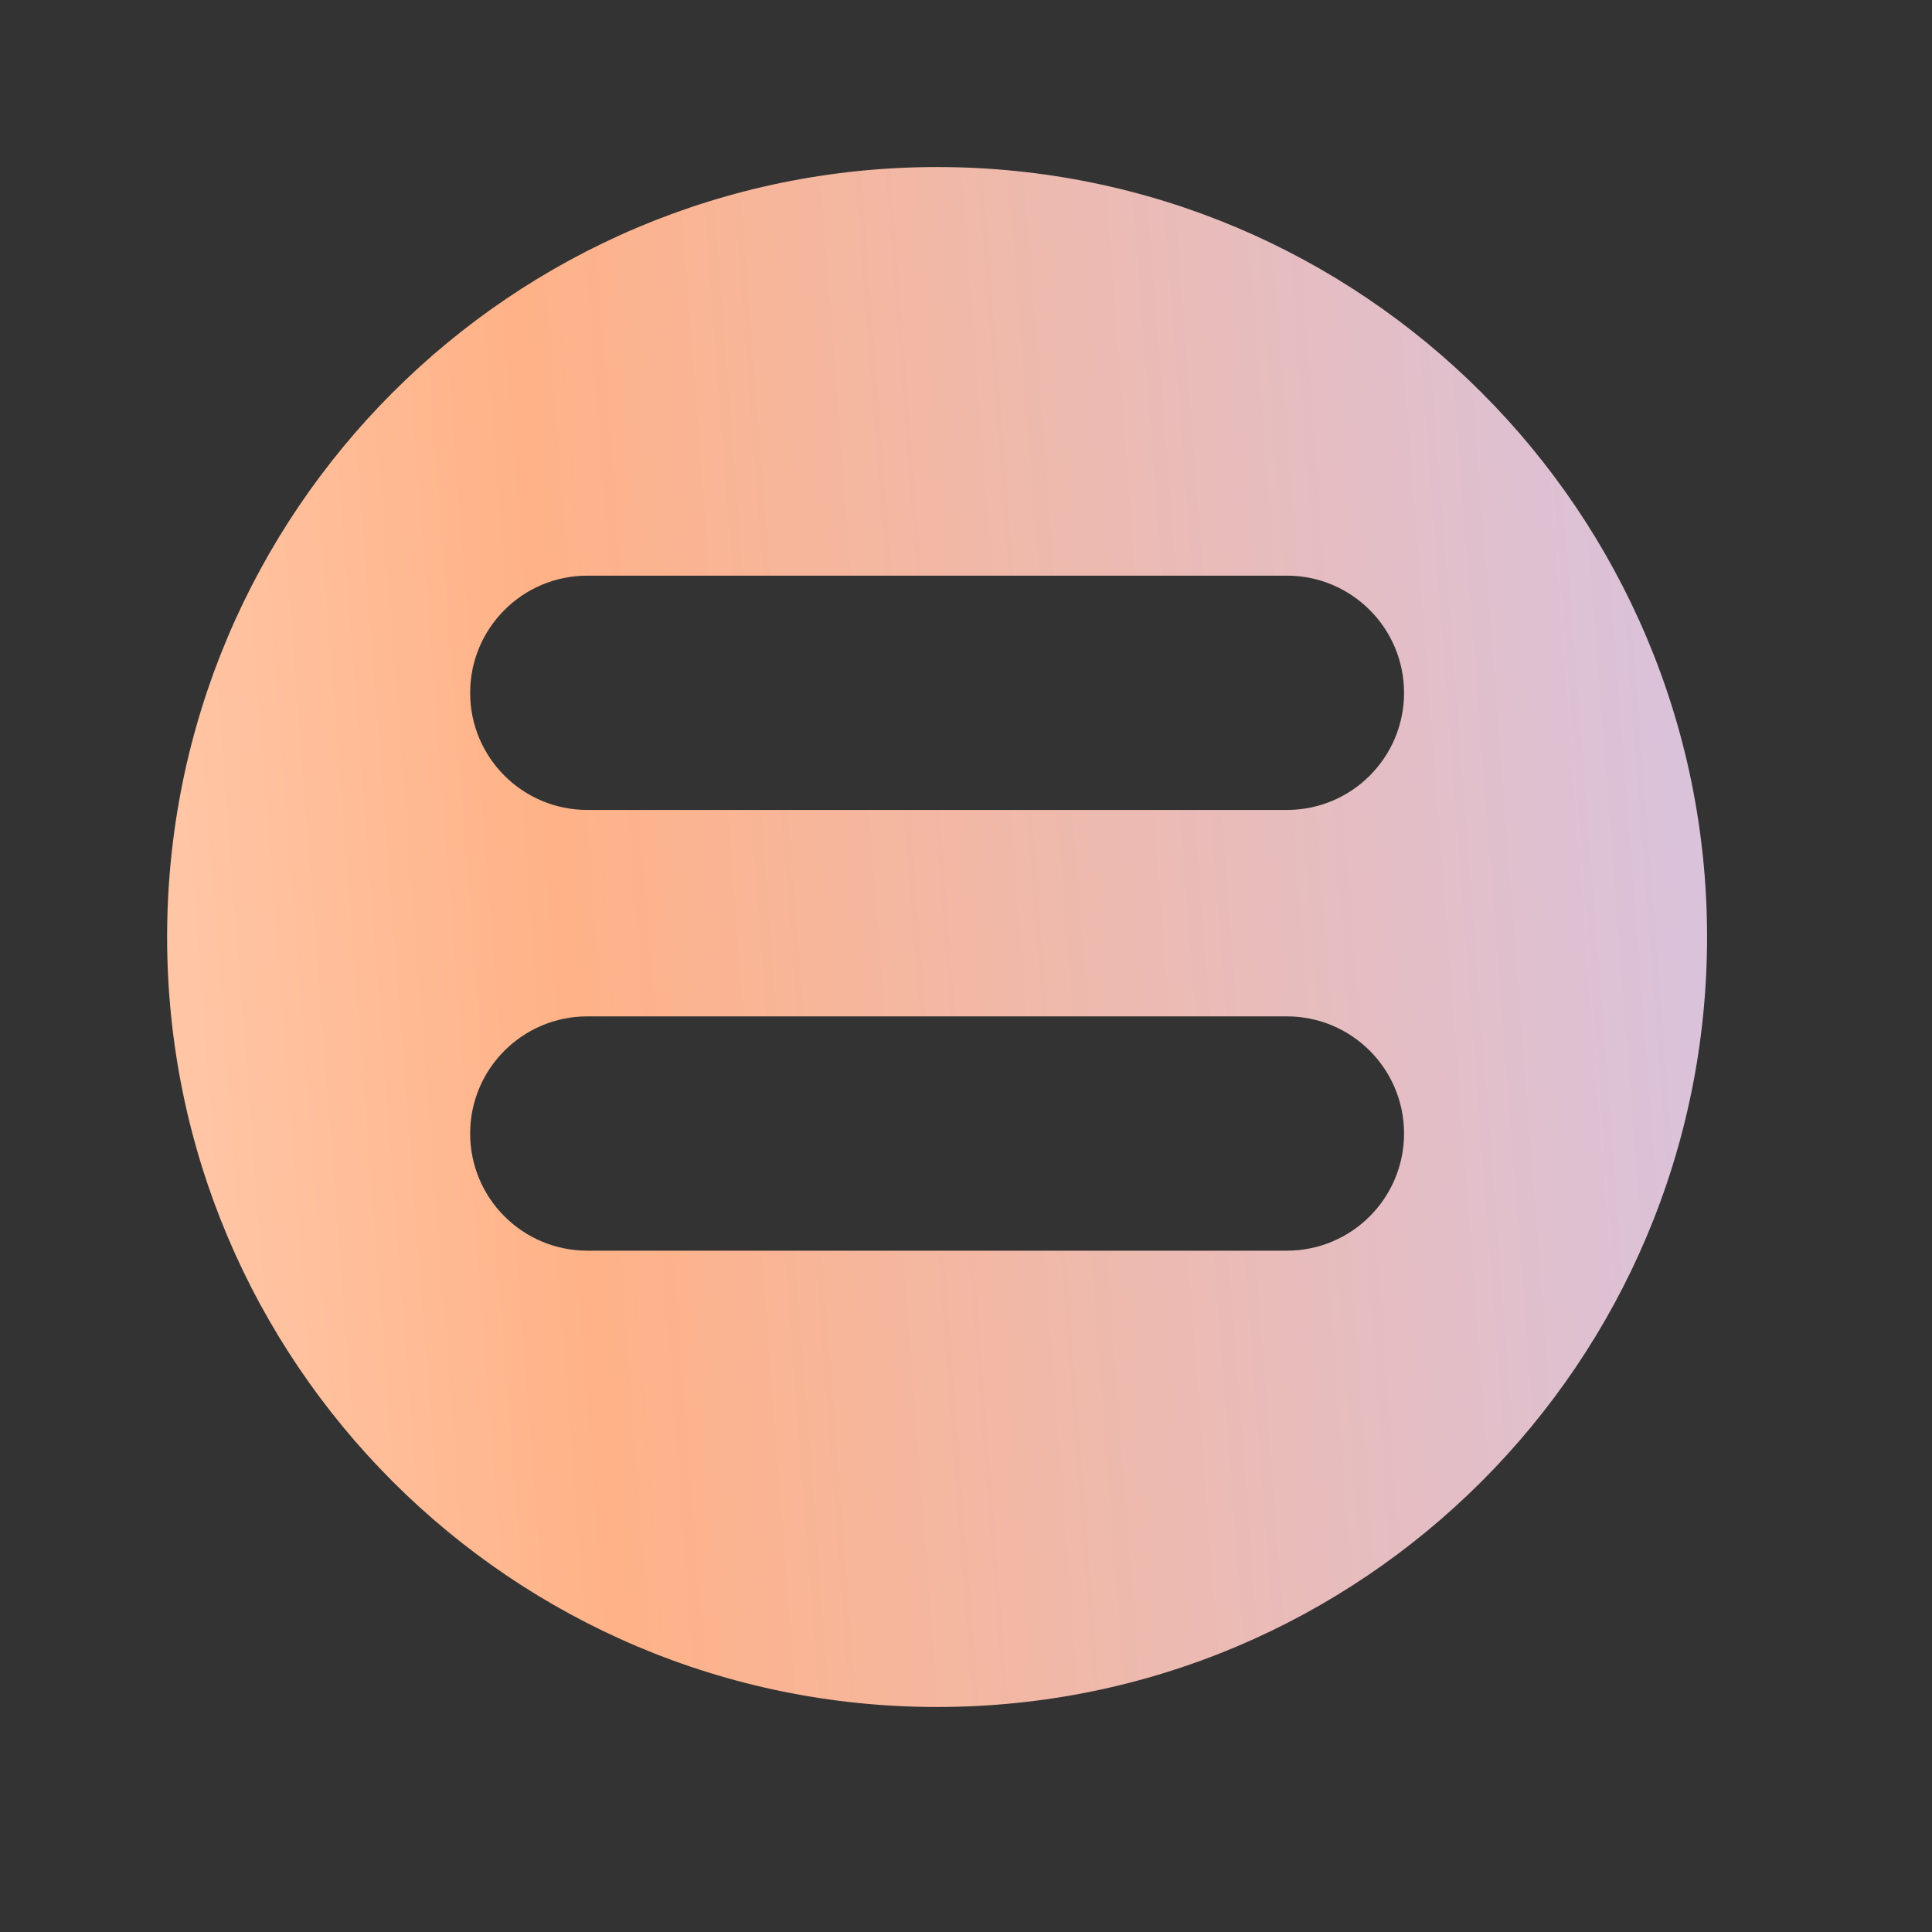 <svg width="26" height="26" viewBox="0 0 26 26" fill="none" xmlns="http://www.w3.org/2000/svg">
<rect x="0" y="0" width="26" height="26" fill="#333333" stroke="none"/>
<path fill-rule="evenodd" clip-rule="evenodd" d="M22.973 12.61C22.973 6.887 18.334 2.248 12.611 2.248C6.888 2.248 2.249 6.887 2.249 12.61C2.249 18.333 6.888 22.972 12.611 22.972C18.334 22.972 22.973 18.333 22.973 12.61ZM6.327 15.254C6.327 16.125 7.033 16.831 7.904 16.831H17.318C18.189 16.831 18.895 16.125 18.895 15.254C18.895 14.384 18.189 13.678 17.318 13.678H7.904C7.033 13.678 6.327 14.384 6.327 15.254ZM7.904 10.9C7.033 10.9 6.327 10.195 6.327 9.324C6.327 8.453 7.033 7.747 7.904 7.747H17.318C18.189 7.747 18.895 8.453 18.895 9.324C18.895 10.195 18.189 10.9 17.318 10.9H7.904Z" fill="url(#paint0_linear_5820_9872)"/>
<defs>
<linearGradient id="paint0_linear_5820_9872" x1="-11.159" y1="31.028" x2="30.592" y2="27.825" gradientUnits="userSpaceOnUse">
<stop stop-color="#FFFEFD"/>
<stop offset="0.479" stop-color="#FFB287"/>
<stop offset="1" stop-color="#CAC9FF"/>
</linearGradient>
</defs>
</svg>

